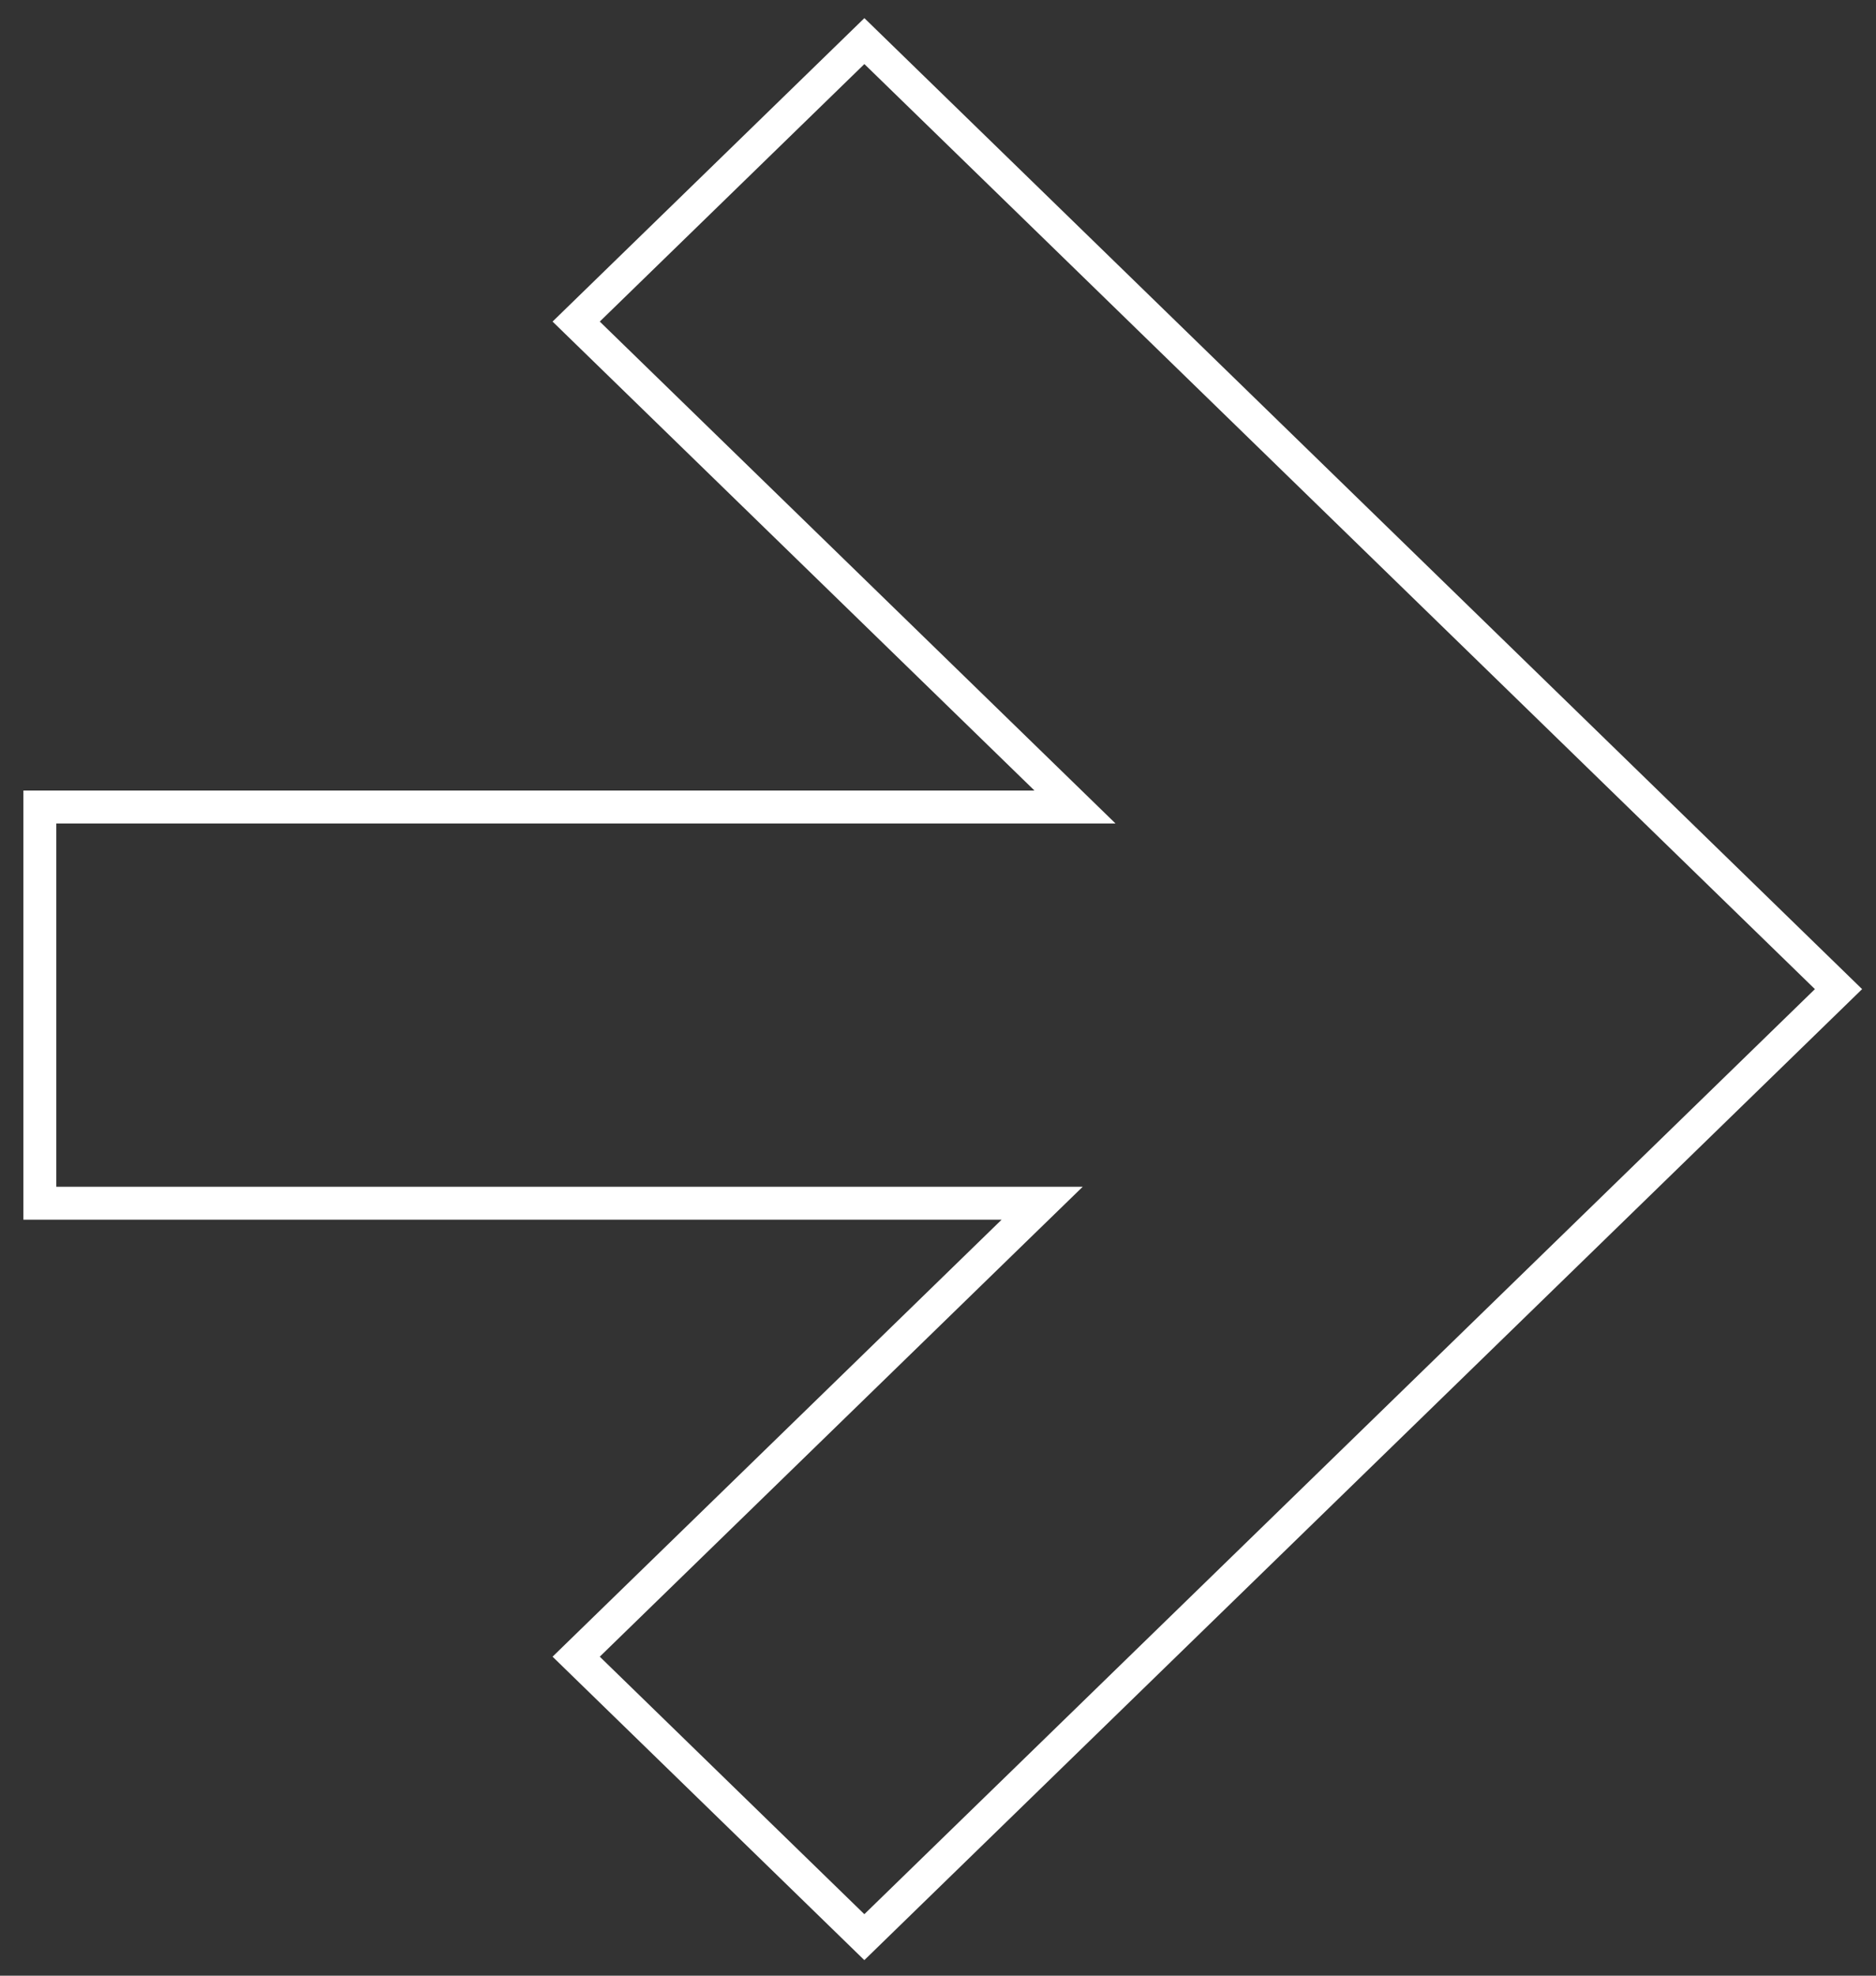 <?xml version="1.0" encoding="UTF-8"?>
<svg xmlns="http://www.w3.org/2000/svg" width="57" height="60" viewBox="0 0 57 60" fill="none">
  <rect x="0" y="0" width="57" height="60" fill="#333333" stroke="none"/>
  <path d="M55.861 30.039L26.262 58.83L17.506 50.312L30.782 37.399L31.665 36.541H1.211V24.509H32.663L31.78 23.65L17.506 9.766L26.263 1.248L55.861 30.039Z" stroke="white"></path>
</svg>
